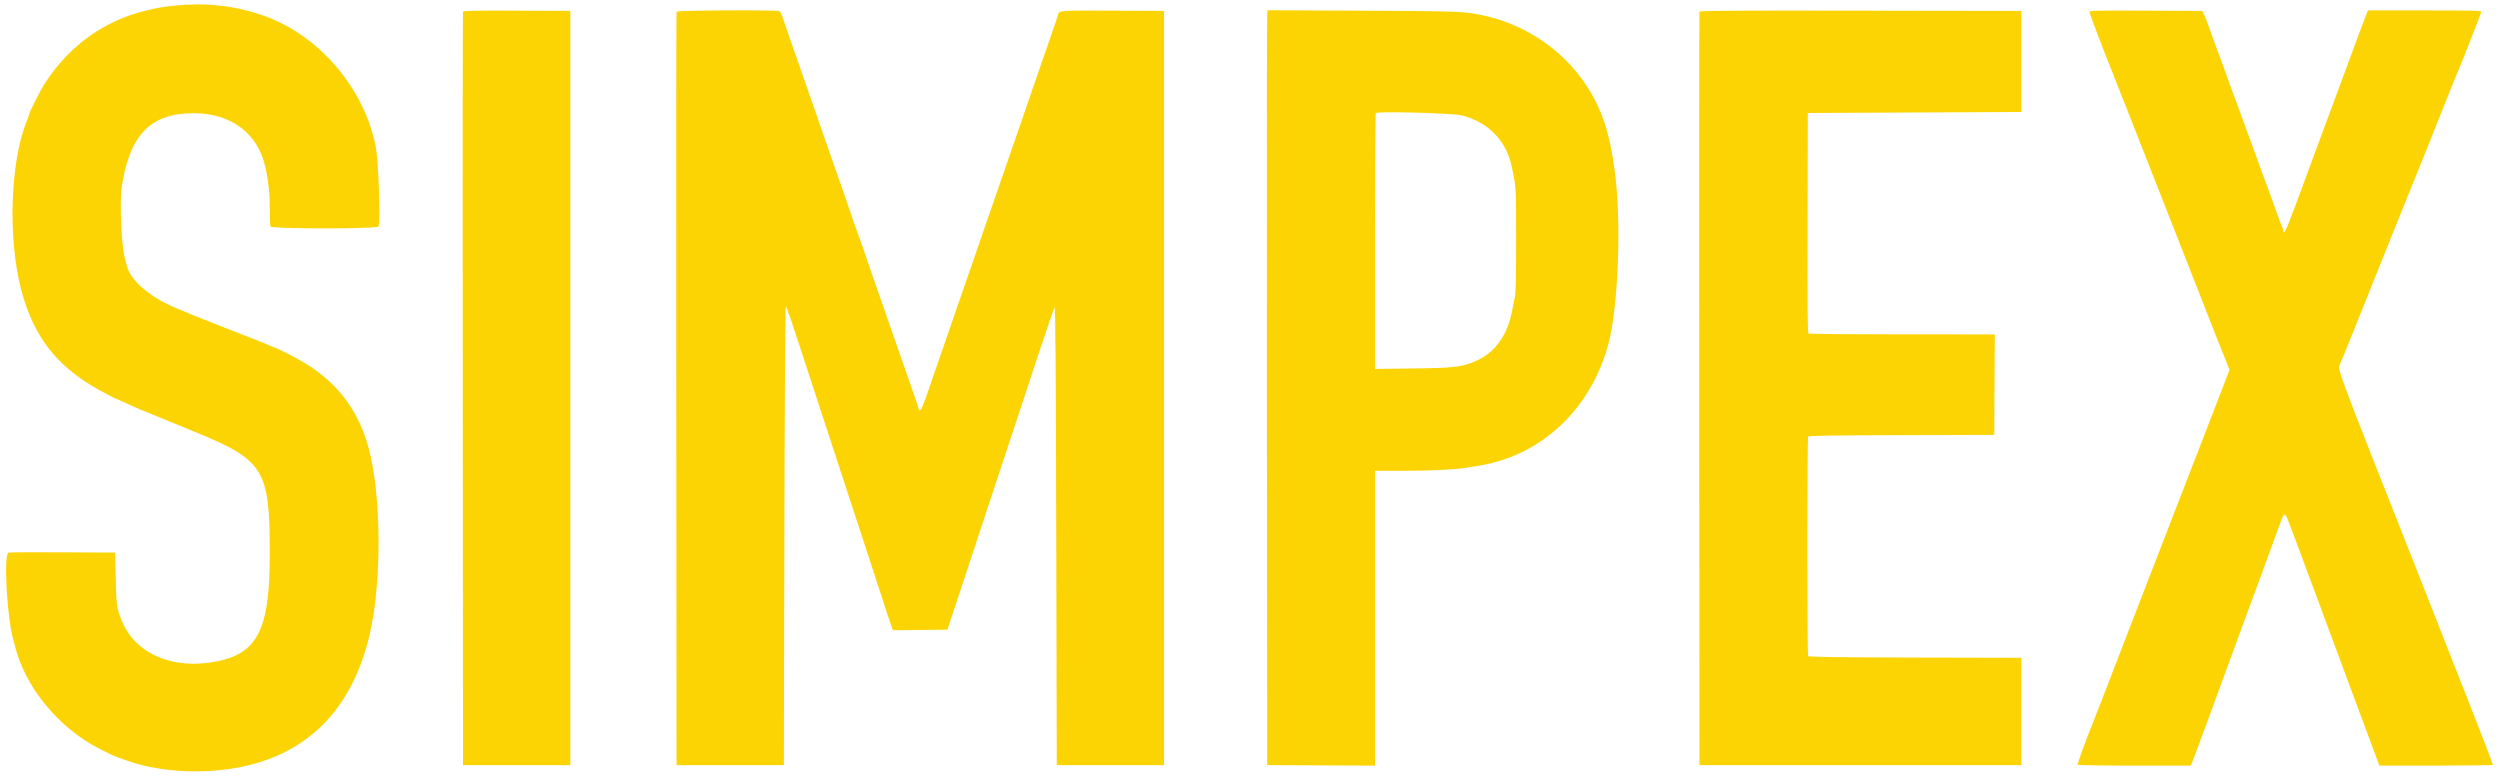 <?xml version="1.0" encoding="UTF-8" standalone="no"?>
<!DOCTYPE svg PUBLIC "-//W3C//DTD SVG 1.1//EN" "http://www.w3.org/Graphics/SVG/1.1/DTD/svg11.dtd">
<svg width="100%" height="100%" viewBox="0 0 400 125" version="1.1" xmlns="http://www.w3.org/2000/svg" xmlns:xlink="http://www.w3.org/1999/xlink" xml:space="preserve" xmlns:serif="http://www.serif.com/" style="fill-rule:evenodd;clip-rule:evenodd;stroke-linejoin:round;stroke-miterlimit:2;">
    <g id="svgg">
        <path id="path0" d="M27.833,0.913C25.788,1.136 25.488,1.188 23.414,1.676C16.79,3.235 11.108,7.288 7.282,13.185C6.448,14.47 4.667,17.951 4.667,18.296C4.667,18.376 4.486,18.887 4.265,19.431C1.625,25.927 1.235,38.2 3.406,46.417C5.388,53.912 9.145,58.715 15.942,62.44C17.174,63.115 18.213,63.667 18.252,63.667C18.326,63.667 19.441,64.163 21.333,65.037C21.929,65.312 22.901,65.722 23.493,65.947C24.085,66.172 24.872,66.493 25.243,66.661C25.613,66.828 28.141,67.868 30.859,68.971C42.29,73.61 43.162,75.002 43.165,88.635C43.169,101.22 41.099,104.945 33.509,106.016C27.04,106.929 21.555,104.346 19.541,99.438C18.677,97.333 18.62,96.951 18.516,92.583L18.417,88.417L10.083,88.37C5.5,88.345 1.581,88.365 1.375,88.415C0.56,88.613 1.087,98.542 2.114,102.333C2.25,102.837 2.423,103.475 2.497,103.75C4.093,109.666 8.647,115.487 14.416,118.986C15.497,119.642 18.157,120.96 18.833,121.175C19.063,121.248 19.7,121.471 20.25,121.671C25.045,123.417 31.581,123.894 37.417,122.925C48.833,121.029 56.195,113.837 59.093,101.75C61.145,93.195 61.048,78.949 58.886,71.333C57.138,65.176 53.54,60.706 47.75,57.496C46.595,56.856 44.211,55.667 44.083,55.667C44.035,55.667 43.641,55.509 43.207,55.317C42.135,54.842 42.422,54.956 36.333,52.578C33.354,51.414 30.611,50.324 30.237,50.156C29.863,49.988 29.171,49.699 28.7,49.513C24.192,47.736 20.879,44.972 20.288,42.494C20.234,42.268 20.103,41.783 19.997,41.417C19.433,39.475 19.12,32.271 19.492,29.833C20.762,21.524 24.115,18.108 31,18.112C37.061,18.115 41.361,21.413 42.503,26.935C42.985,29.268 43.161,30.975 43.164,33.361C43.165,34.798 43.212,36.091 43.268,36.236C43.422,36.639 60.411,36.639 60.566,36.236C60.883,35.41 60.571,25.919 60.153,23.667C58.383,14.133 50.966,5.488 41.917,2.413C37.371,0.868 32.758,0.377 27.833,0.913M74.078,1.873C74.034,1.989 74.017,29.158 74.041,62.25L74.083,122.417L91.25,122.417L91.25,1.75L82.704,1.707C75.955,1.673 74.141,1.708 74.078,1.873M108.244,1.875C108.2,1.99 108.184,29.158 108.207,62.25L108.25,122.417L125.417,122.417L125.5,85.75C125.548,64.418 125.646,49.083 125.732,49.083C125.88,49.083 126.297,50.312 130.166,62.167C133.937,73.717 135.033,77.063 136.419,81.25C137.178,83.542 138.713,88.229 139.83,91.667C142.247,99.102 142.47,99.778 142.7,100.378L142.876,100.839L147.23,100.794L151.583,100.75L153.265,95.667C154.19,92.871 156.992,84.396 159.492,76.833C161.991,69.271 165.054,60.008 166.297,56.25C167.54,52.492 168.638,49.311 168.737,49.183C168.866,49.015 168.94,59.369 169,85.683L169.083,122.417L186.25,122.417L186.25,1.75L178.019,1.707C169.457,1.662 169.449,1.662 169.287,2.38C169.241,2.584 168.703,4.175 168.092,5.917C167.482,7.658 166.842,9.496 166.671,10C166.5,10.504 165.673,12.904 164.833,15.333C163.994,17.762 163.167,20.162 162.996,20.667C162.826,21.171 162.279,22.746 161.782,24.167C161.284,25.587 160.572,27.65 160.199,28.75C159.825,29.85 159.099,31.95 158.584,33.417C158.07,34.883 157.433,36.721 157.169,37.5C156.906,38.279 156.193,40.342 155.586,42.083C154.978,43.825 154.342,45.663 154.171,46.167C153.614,47.811 150.827,55.881 150.315,57.333C150.04,58.112 149.675,59.163 149.504,59.667C147.27,66.236 147.246,66.285 146.856,64.952C146.769,64.658 146.275,63.217 145.756,61.75C145.238,60.283 144.674,58.671 144.504,58.167C144.333,57.663 143.771,56.05 143.254,54.583C142.737,53.117 142.174,51.504 142.004,51C141.833,50.496 141.271,48.883 140.754,47.417C140.237,45.95 139.675,44.337 139.504,43.833C138.426,40.641 137.464,37.87 137.333,37.583C137.201,37.293 136.115,34.165 135.164,31.333C134.994,30.829 134.692,29.967 134.491,29.417C134.291,28.867 133.726,27.254 133.236,25.833C132.747,24.412 131.924,22.05 131.409,20.583C130.894,19.117 130.335,17.504 130.166,17C129.998,16.496 129.435,14.883 128.915,13.417C128.396,11.95 127.833,10.337 127.665,9.833C127.497,9.329 126.935,7.717 126.416,6.25C125.896,4.783 125.35,3.208 125.202,2.75C125.054,2.292 124.854,1.862 124.758,1.794C124.428,1.563 108.332,1.642 108.244,1.875M202.753,2.028C202.701,2.242 202.68,29.417 202.705,62.417L202.75,122.417L220,122.503L220,75.333L224.33,75.333C228.693,75.333 232.973,75.128 234.667,74.837C235.171,74.75 236.108,74.592 236.75,74.486C246.704,72.84 254.573,65.405 257.344,55.029C258.971,48.934 259.462,34.857 258.318,27.083C257.907,24.296 257.825,23.855 257.325,21.75C255.002,11.966 246.976,4.375 236.833,2.368C234.044,1.816 233.247,1.789 218.132,1.714L202.847,1.638L202.753,2.028M271.911,1.874C271.867,1.989 271.851,29.158 271.874,62.25L271.917,122.417L323.417,122.417L323.417,105.25L306.426,105.208C293.087,105.174 289.407,105.12 289.304,104.958C289.131,104.686 289.131,70.147 289.303,69.876C289.407,69.714 292.654,69.659 304.259,69.626L319.083,69.583L319.127,61.542L319.17,53.5L304.377,53.497C296.24,53.496 289.489,53.435 289.374,53.362C289.208,53.257 289.174,49.605 289.208,35.656L289.25,18.083L306.333,18L323.417,17.917L323.417,1.75L297.703,1.708C277.22,1.674 271.974,1.708 271.911,1.874M334.333,1.952C334.333,2.172 336.625,8.228 337.679,10.792C337.975,11.512 339.552,15.514 339.83,16.25C339.899,16.433 340.034,16.771 340.131,17C340.227,17.229 343.543,25.667 347.5,35.75C351.457,45.833 354.753,54.233 354.825,54.417C354.897,54.6 355.033,54.938 355.127,55.167C355.222,55.396 355.62,56.389 356.011,57.375L356.724,59.166L355.851,61.458C355.371,62.719 354.914,63.9 354.835,64.083C354.696,64.41 352.525,70.016 349.382,78.167C348.515,80.412 347.744,82.4 347.667,82.583C347.59,82.767 346.953,84.417 346.251,86.25C345.549,88.083 344.912,89.733 344.834,89.917C344.757,90.1 343.985,92.087 343.118,94.333C342.252,96.579 340.701,100.592 339.672,103.25C338.643,105.908 337.164,109.733 336.387,111.75C335.61,113.767 334.911,115.567 334.833,115.75C333.978,117.776 332.353,122.23 332.426,122.348C332.481,122.437 336.261,122.5 341.513,122.5L350.505,122.5L350.748,121.958C350.882,121.66 351.261,120.667 351.59,119.75C351.918,118.833 352.402,117.521 352.664,116.833C352.926,116.146 353.563,114.421 354.08,113C354.597,111.579 355.159,110.042 355.328,109.583C355.497,109.125 355.911,108 356.248,107.083C356.585,106.167 357,105.042 357.17,104.583C357.34,104.125 357.903,102.587 358.419,101.167C359.686,97.684 360.008,96.81 360.169,96.417C360.244,96.233 360.728,94.921 361.245,93.5C361.762,92.079 362.327,90.542 362.499,90.083C362.672,89.625 363.084,88.5 363.415,87.583C363.745,86.667 364.156,85.542 364.328,85.083C364.499,84.625 364.814,83.781 365.027,83.208C365.541,81.828 365.602,81.884 366.632,84.68C367.119,86.002 367.585,87.233 367.666,87.417C367.748,87.6 368.085,88.5 368.416,89.417C369.067,91.225 369.621,92.723 369.833,93.25C369.907,93.433 370.119,93.996 370.304,94.5C371.42,97.545 371.918,98.889 372.339,100C372.599,100.688 373.305,102.581 373.906,104.208C374.508,105.835 375.492,108.498 376.094,110.125C376.695,111.752 377.402,113.646 377.663,114.333C377.925,115.021 378.415,116.333 378.752,117.25C379.089,118.167 379.59,119.517 379.866,120.25C380.141,120.983 380.443,121.79 380.537,122.042L380.707,122.5L389.76,122.5C394.74,122.5 398.846,122.444 398.886,122.375C398.926,122.306 393.415,108.225 386.639,91.083C373.394,57.576 373.994,59.187 374.415,58.23C374.572,57.874 374.768,57.415 374.85,57.208C374.933,57.002 375.073,56.665 375.162,56.458C375.319,56.098 376.921,52.106 382.436,38.333C383.85,34.804 385.074,31.767 385.157,31.583C385.419,31.006 391.119,16.805 391.563,15.621C391.797,15.001 392.111,14.213 392.261,13.871C392.411,13.53 392.591,13.1 392.661,12.917C392.731,12.733 392.87,12.396 392.97,12.167C393.738,10.395 397,2.088 397,1.902C397,1.702 395.625,1.667 387.935,1.667L378.871,1.667L378.336,3.042C378.041,3.798 377.662,4.792 377.494,5.25C377.325,5.708 376.695,7.415 376.094,9.042C375.492,10.669 374.508,13.331 373.906,14.958C373.305,16.585 372.672,18.292 372.5,18.75C372.328,19.208 371.695,20.915 371.094,22.542C370.492,24.169 369.508,26.831 368.906,28.458C367.286,32.843 367.259,32.915 366.417,35.125C365.712,36.974 365.333,37.599 365.333,36.914C365.333,36.776 365.264,36.532 365.18,36.373C365.011,36.054 364.736,35.316 363.583,32.083C363.157,30.892 362.747,29.767 362.671,29.583C362.469,29.096 361.958,27.704 361.083,25.25C360.657,24.058 360.247,22.933 360.171,22.75C359.969,22.263 359.458,20.871 358.583,18.417C358.157,17.225 357.747,16.1 357.671,15.917C357.469,15.43 356.958,14.037 356.083,11.583C355.657,10.392 355.247,9.267 355.171,9.083C354.962,8.58 354.441,7.155 353.585,4.75C353.162,3.558 352.711,2.396 352.585,2.167L352.354,1.75L343.344,1.707C334.904,1.667 334.333,1.682 334.333,1.952M233.936,18.468C238.113,19.548 240.998,22.503 241.86,26.583C242.59,30.037 242.573,29.763 242.576,38.417C242.578,44.142 242.519,46.985 242.387,47.5C242.282,47.913 242.106,48.775 241.997,49.417C241.283,53.581 239.227,56.465 236.004,57.823C233.857,58.729 232.557,58.876 226.042,58.955L220,59.029L220,38.625C220,27.404 220.056,18.166 220.125,18.096C220.44,17.779 232.53,18.105 233.936,18.468" style="fill:rgb(252,212,4);"/>
    </g>
</svg>
